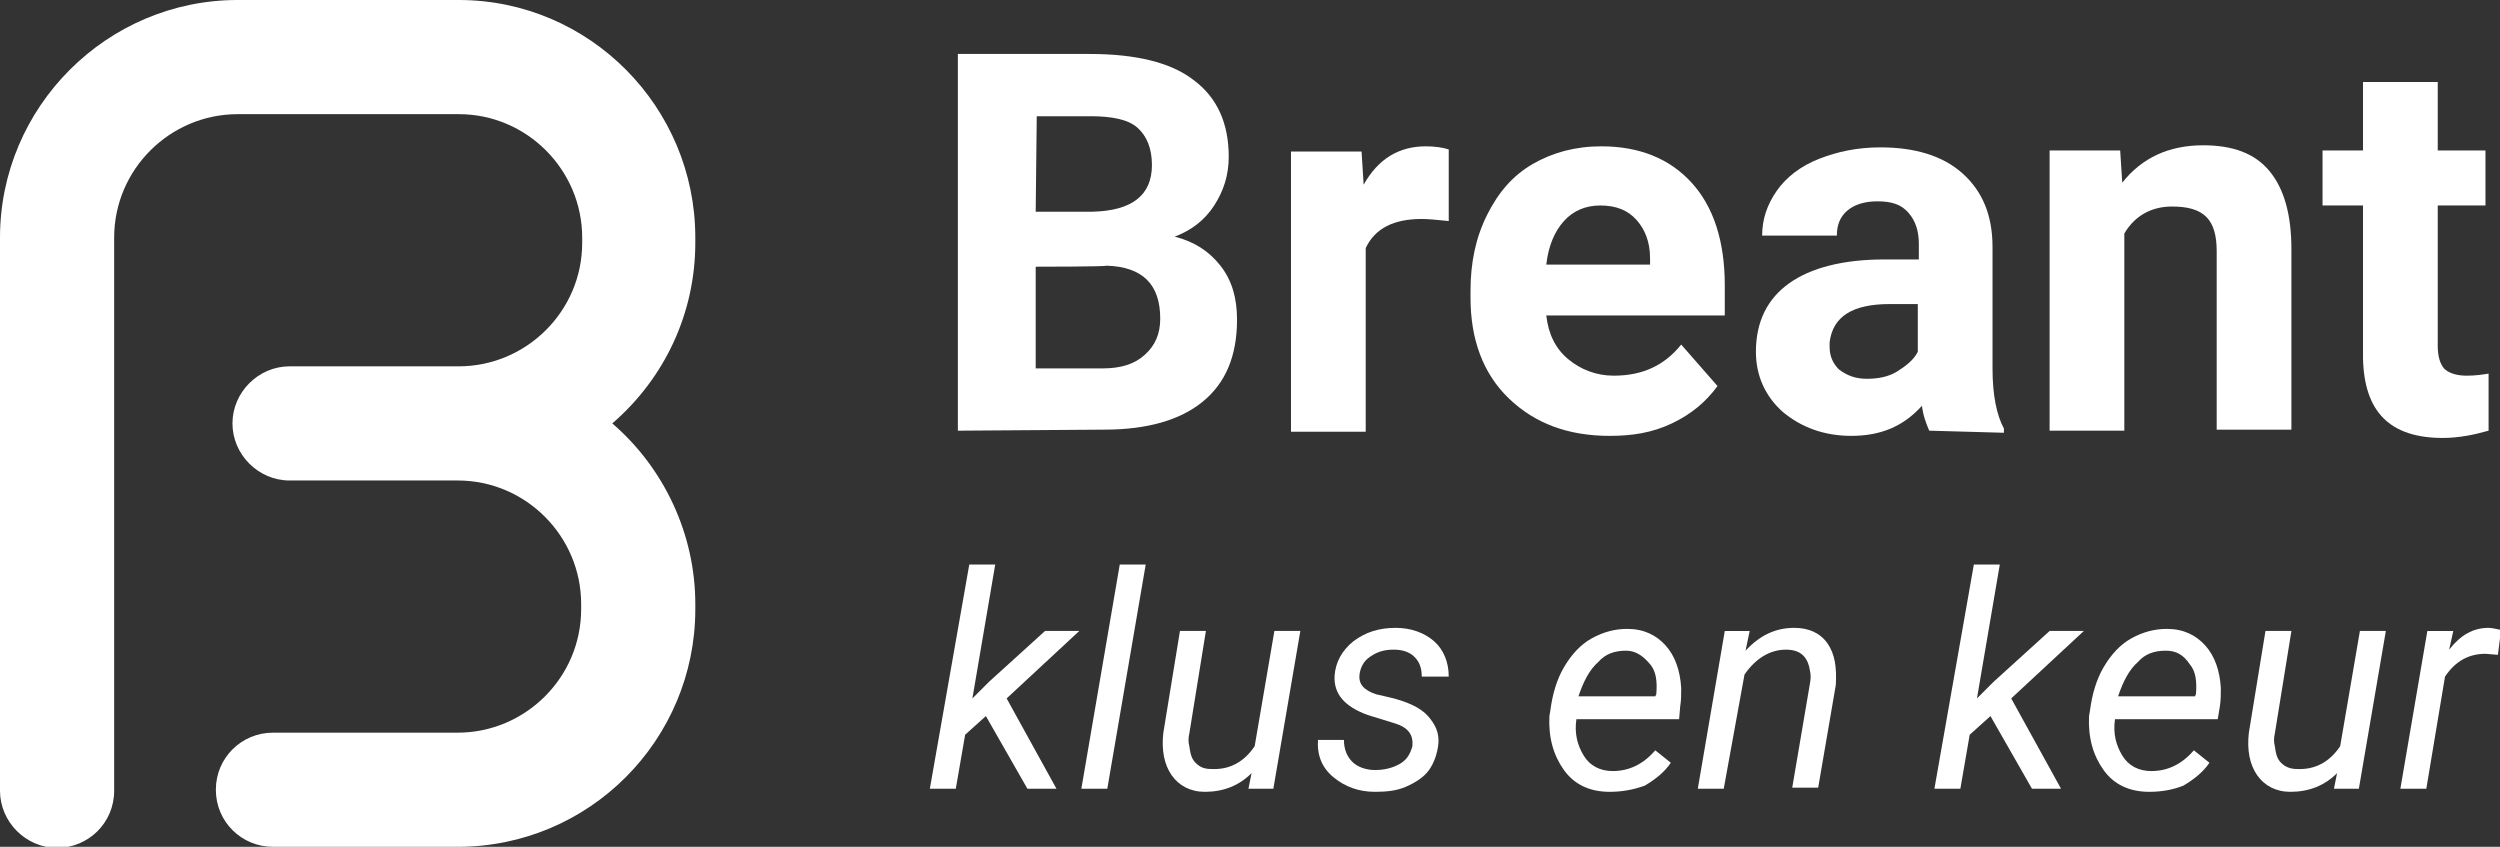<svg xmlns="http://www.w3.org/2000/svg" xmlns:xlink="http://www.w3.org/1999/xlink" id="Laag_4" viewBox="0 0 240.9 81.6" style="enable-background:new 0 0 240.9 81.6;"><rect x="0" y="0" width="240.9" height="81.6" fill="#333333" stroke="none"/><style>.st0{fill:#FFFFFF;}</style><g><path class="st0" d="M92.3 41.5V5.2H105c4.4.0 7.8.8 10 2.5 2.3 1.7 3.4 4.2 3.4 7.4.0 1.8-.5 3.3-1.4 4.7s-2.2 2.4-3.8 3c1.9.5 3.3 1.4 4.4 2.8s1.6 3.1 1.6 5.2c0 3.5-1.1 6.1-3.3 7.9s-5.4 2.7-9.5 2.7L92.3 41.5zm7.5-21.1h5.5c3.8-.1 5.7-1.6 5.7-4.5.0-1.6-.5-2.8-1.4-3.6s-2.5-1.1-4.5-1.1h-5.2L99.8 20.4zm0 5.3v9.8h6.4c1.8.0 3.1-.4 4.1-1.3s1.5-2 1.5-3.5c0-3.3-1.7-5-5.2-5.1C106.7 25.7 99.8 25.7 99.8 25.7z"/><path class="st0" d="M139.6 21.3c-1-.1-1.9-.2-2.6-.2-2.7.0-4.5.9-5.4 2.8v17.7h-7.2v-27h6.8l.2 3.2c1.4-2.5 3.4-3.7 6-3.7.8.0 1.6.1 2.2.3L139.6 21.3z"/><path class="st0" d="M155.1 42c-4 0-7.2-1.2-9.7-3.6s-3.7-5.7-3.7-9.7V28c0-2.7.5-5.1 1.6-7.3s2.5-3.8 4.4-4.9 4.1-1.7 6.6-1.7c3.7.0 6.6 1.2 8.7 3.5s3.2 5.6 3.2 9.9v2.9H149c.2 1.8.9 3.2 2.1 4.2s2.7 1.6 4.4 1.6c2.8.0 4.9-1 6.5-3l3.5 4c-1.1 1.5-2.5 2.7-4.4 3.6S157.3 42 155.1 42zM154.2 19.8c-1.4.0-2.6.5-3.5 1.5s-1.5 2.4-1.7 4.2h10v-.6c0-1.6-.5-2.8-1.3-3.7S155.8 19.8 154.2 19.8z"/><path class="st0" d="M185.9 41.5c-.3-.7-.6-1.5-.7-2.4-1.8 2-4 2.9-6.8 2.9-2.6.0-4.8-.8-6.6-2.3-1.7-1.5-2.6-3.5-2.6-5.8.0-2.9 1.1-5.1 3.2-6.6s5.2-2.3 9.2-2.3h3.3v-1.5c0-1.2-.3-2.2-1-3s-1.6-1.1-3-1.1c-1.2.0-2.2.3-2.9.9s-1 1.4-1 2.4h-7.2c0-1.6.5-3 1.4-4.3s2.3-2.4 4.1-3.1 3.7-1.1 5.9-1.1c3.3.0 6 .8 7.9 2.5s2.9 4 2.9 7.1v11.7c0 2.6.4 4.5 1.1 5.8v.4L185.9 41.5zm-6-5c1.1.0 2.1-.2 2.9-.7s1.6-1.1 2-1.9v-4.6h-2.7c-3.6.0-5.5 1.2-5.8 3.7v.4c0 .9.3 1.6.9 2.2C178 36.2 178.8 36.5 179.9 36.5z"/><path class="st0" d="M204.3 14.5l.2 3.1c1.9-2.4 4.5-3.6 7.8-3.6 2.9.0 5 .8 6.4 2.5s2.1 4.2 2.1 7.5v17.4h-7.2V24.2c0-1.5-.3-2.6-1-3.3s-1.8-1-3.3-1c-2 0-3.6.9-4.6 2.6v19h-7.2v-27H204.3z"/><path class="st0" d="M234.9 7.9v6.6h4.6v5.3h-4.6v13.5c0 1 .2 1.7.6 2.2.4.4 1.1.7 2.2.7.8.0 1.5-.1 2.1-.2v5.5c-1.4.4-2.9.7-4.4.7-5.1.0-7.6-2.5-7.7-7.7V19.8h-3.9v-5.3h3.9V7.9H234.9z"/><path class="st0" d="M95 69l-2 1.8L92.1 76h-2.5l3.8-21.6h2.5l-2.2 12.9 1.6-1.6 5.4-4.9h3.3l-7 6.5 4.8 8.7H99L95 69z"/><path class="st0" d="M106.7 76h-2.5l3.7-21.6h2.5L106.7 76z"/><path class="st0" d="M120.6 74.5c-1.2 1.2-2.7 1.8-4.5 1.8-1.4.0-2.5-.6-3.2-1.6s-1-2.4-.8-4.1l1.6-9.8h2.5l-1.6 9.9c-.1.4-.1.8.0 1.2.1.7.2 1.2.6 1.6s.8.6 1.5.6c1.8.1 3.2-.7 4.2-2.2l1.9-11.1h2.5L122.7 76h-2.4L120.6 74.5z"/><path class="st0" d="M136.1 71.9c.1-1.1-.4-1.8-1.7-2.2l-2.6-.8c-2.2-.8-3.3-2-3.2-3.8.1-1.3.7-2.4 1.8-3.3 1.2-.9 2.5-1.3 4.1-1.3 1.5.0 2.8.5 3.7 1.3s1.4 2 1.4 3.4H137c0-.8-.2-1.4-.7-1.9s-1.2-.7-2-.7c-.9.0-1.6.2-2.3.7-.6.4-.9 1-1 1.7-.1.9.4 1.5 1.6 1.9l1.3.3c1.7.4 3 1 3.7 1.8s1.1 1.6 1 2.7c-.1.9-.4 1.8-.9 2.5s-1.3 1.2-2.2 1.6-1.9.5-3 .5c-1.6.0-2.9-.5-4-1.4s-1.6-2.1-1.5-3.6h2.5c0 .9.3 1.6.8 2.1s1.3.8 2.2.8c.9.0 1.7-.2 2.4-.6S135.9 72.6 136.1 71.9z"/><path class="st0" d="M155.1 76.3c-1.9.0-3.4-.7-4.4-2.1s-1.5-3.1-1.4-5.2l.1-.6c.2-1.5.6-2.9 1.3-4.1s1.6-2.2 2.7-2.8 2.2-.9 3.4-.9c1.6.0 2.8.6 3.7 1.6s1.4 2.4 1.5 4.1c0 .6.0 1.2-.1 1.8l-.1 1.2h-9.9c-.2 1.4.1 2.5.7 3.5s1.6 1.5 2.8 1.5c1.5.0 2.9-.6 4.1-2l1.5 1.2c-.6.9-1.5 1.6-2.5 2.2C157.4 76.1 156.3 76.3 155.1 76.3zM156.7 62.7c-1.1.0-2 .3-2.7 1.1-.8.7-1.4 1.8-1.9 3.3h7.4l.1-.2c.1-1.2.0-2.2-.6-2.9S157.7 62.7 156.7 62.7z"/><path class="st0" d="M168.6 60.8l-.4 1.9c1.4-1.5 2.9-2.2 4.7-2.2 1.4.0 2.5.5 3.2 1.5s.9 2.3.8 4l-1.7 9.9h-2.5l1.7-10c.1-.5.1-.9.0-1.3-.2-1.3-.9-2-2.3-2-1.5.0-2.9.8-4 2.4L166.1 76h-2.5l2.6-15.2H168.6z"/><path class="st0" d="M191.8 69l-2 1.8-.9 5.2h-2.5l3.8-21.6h2.5l-2.2 12.9 1.6-1.6 5.4-4.9h3.3l-7 6.5 4.8 8.7h-2.8L191.8 69z"/><path class="st0" d="M207.1 76.3c-1.9.0-3.4-.7-4.4-2.1s-1.5-3.1-1.4-5.2l.1-.6c.2-1.5.6-2.9 1.3-4.1s1.6-2.2 2.7-2.8 2.2-.9 3.4-.9c1.6.0 2.8.6 3.7 1.6s1.4 2.4 1.5 4.1c0 .6.0 1.2-.1 1.8l-.2 1.2h-9.9c-.2 1.4.1 2.5.7 3.5s1.6 1.5 2.8 1.5c1.5.0 2.9-.6 4.1-2l1.5 1.2c-.6.9-1.5 1.6-2.5 2.2C209.4 76.1 208.3 76.3 207.1 76.3zM208.7 62.7c-1.1.0-2 .3-2.7 1.1-.8.7-1.4 1.8-1.9 3.3h7.4l.1-.2c.1-1.2.0-2.2-.6-2.9C210.4 63.1 209.7 62.7 208.7 62.7z"/><path class="st0" d="M225.2 74.5c-1.2 1.2-2.7 1.8-4.5 1.8-1.4.0-2.5-.6-3.2-1.6s-1-2.4-.8-4.1l1.6-9.8h2.5l-1.6 9.9c-.1.4-.1.8.0 1.2.1.7.2 1.2.6 1.6s.9.6 1.5.6c1.8.1 3.2-.7 4.2-2.2l1.9-11.1h2.5L227.3 76h-2.4L225.2 74.5z"/><path class="st0" d="M240.7 63.1l-1.2-.1c-1.6.0-2.9.7-3.9 2.2L233.8 76h-2.5l2.6-15.2h2.5l-.4 1.8c1.1-1.4 2.3-2.1 3.8-2.1.3.0.7.1 1.2.2L240.7 63.1z"/></g><path class="st0" d="M67 23.4v-.5C67 10.3 56.8.0 44.2.0H22.9C10.3.0.0 10.3.0 22.9v53.3c0 3 2.5 5.5 5.5 5.5s5.5-2.4 5.5-5.5V22.9C11 16.3 16.4 11 22.9 11h21.3c6.6.0 11.9 5.4 11.9 11.9v.5c0 6.6-5.4 11.9-11.9 11.9H27.9c-3 0-5.5 2.5-5.5 5.5s2.5 5.5 5.5 5.5h16.2c6.6.0 11.9 5.4 11.9 11.9v.5c0 6.6-5.4 11.9-11.9 11.9H26.3c-3 0-5.5 2.4-5.5 5.5s2.5 5.5 5.5 5.5h17.8C56.8 81.6 67 71.3 67 58.7v-.5c0-6.7-3-13.1-8-17.4C64.1 36.4 67 30.1 67 23.4z"/></svg>